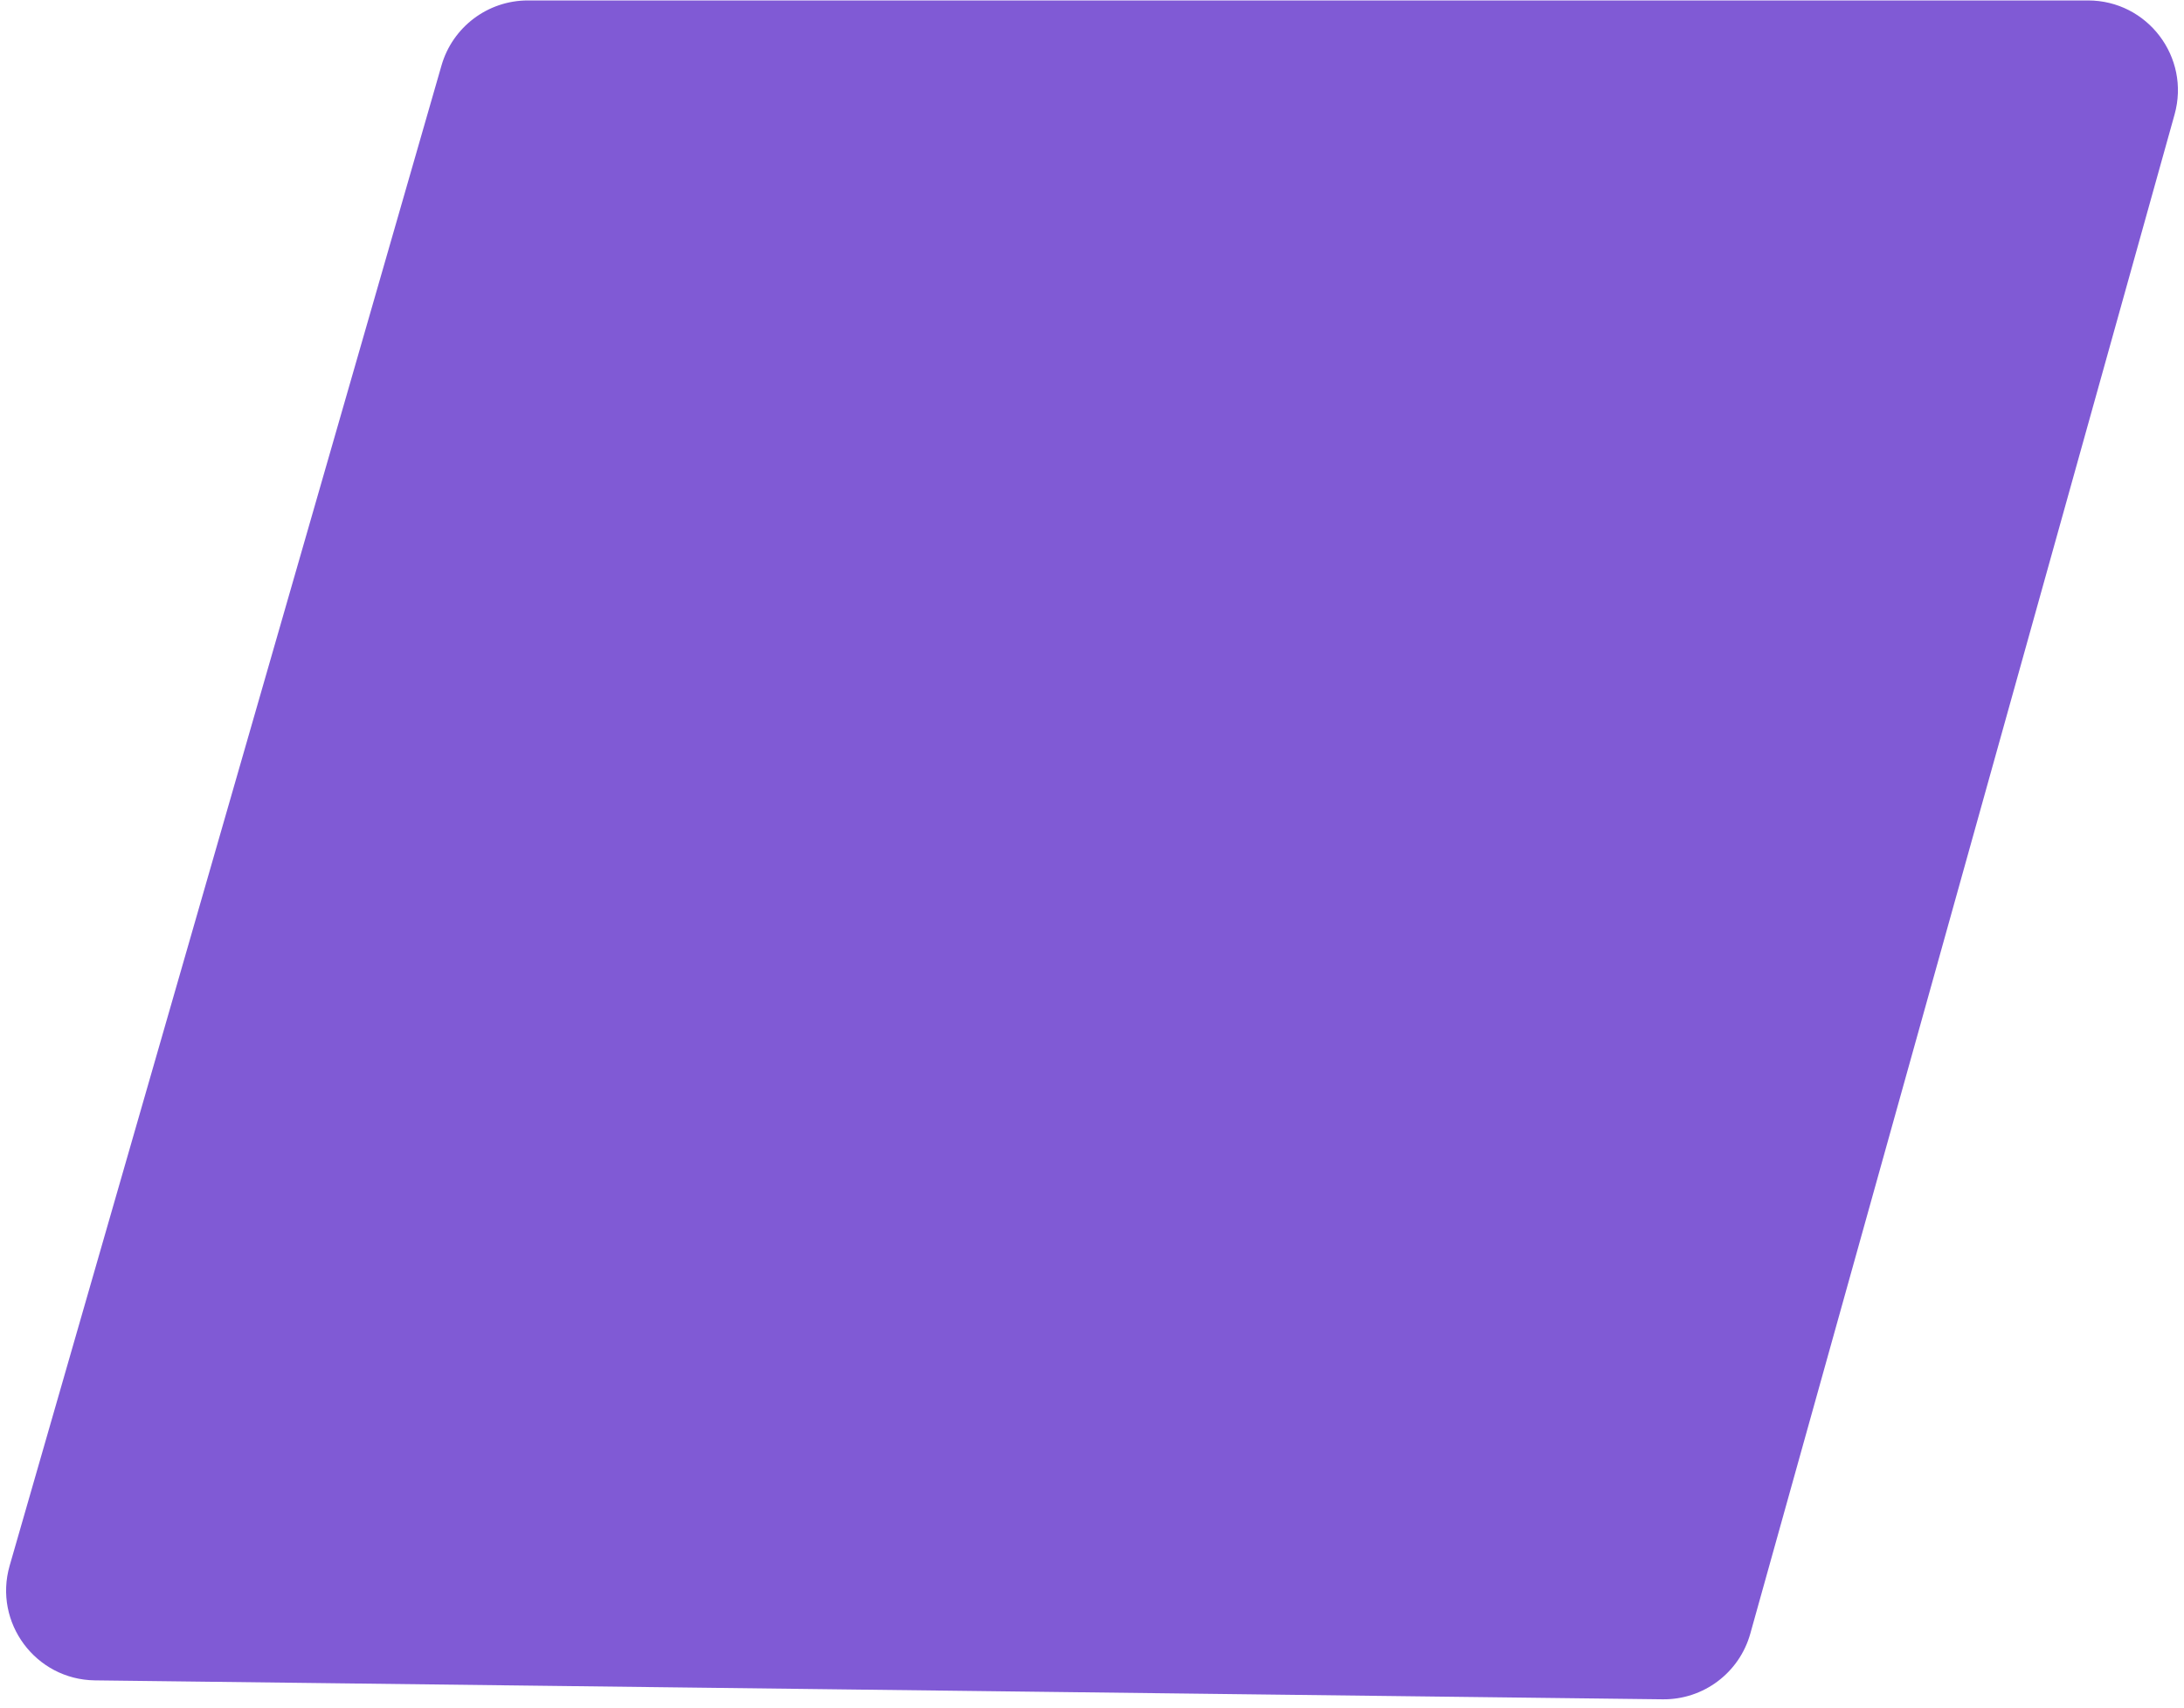 <svg width="243" height="190" viewBox="0 0 243 190" fill="#805ad5" xmlns="http://www.w3.org/2000/svg">
<path d="M49.123 7.283C50.356 2.999 54.276 0.049 58.733 0.049H232.32C238.939 0.049 243.732 6.364 241.951 12.739L194.746 181.75C193.527 186.114 189.525 189.114 184.994 189.059L10.564 186.952C3.962 186.872 -0.752 180.53 1.075 174.186L49.123 7.283Z" fill="#805ad5"/>

</svg>
